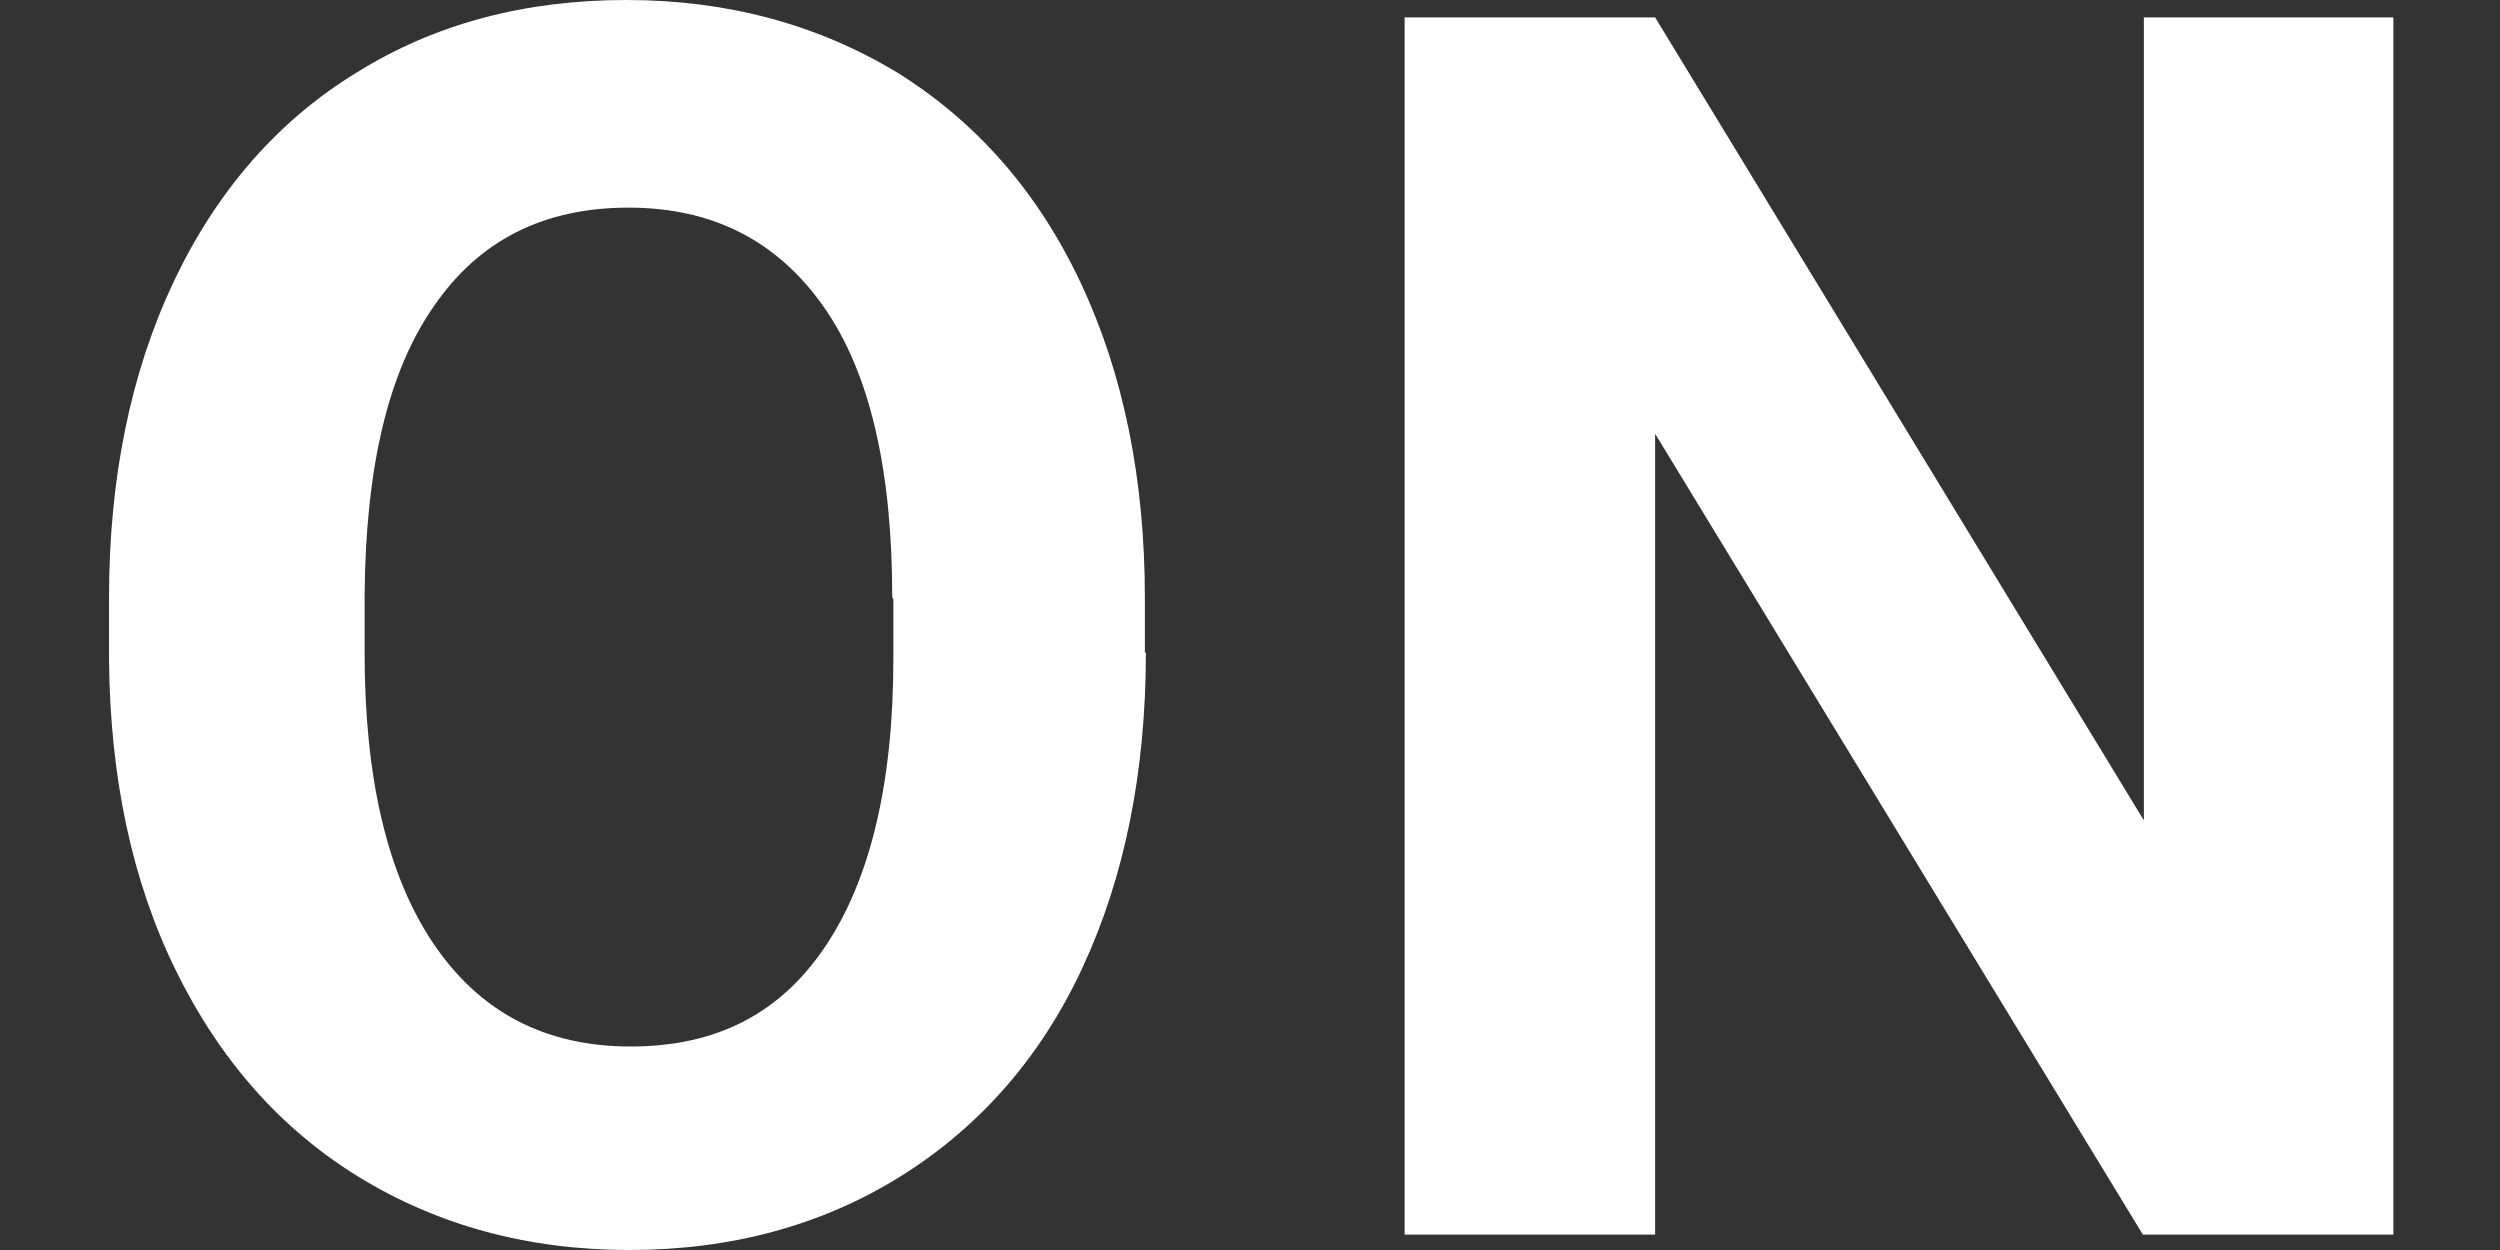 <svg width="20" height="10" viewBox="0 0 20 10" fill="none" xmlns="http://www.w3.org/2000/svg">
<rect x="0" y="0" width="20" height="10" fill="#333333" stroke="none"/>
<path d="M9.167 5.221C9.167 6.178 8.995 7.021 8.66 7.741C8.325 8.462 7.834 9.018 7.204 9.411C6.574 9.804 5.846 10 5.036 10C4.226 10 3.506 9.804 2.876 9.419C2.246 9.034 1.756 8.478 1.404 7.758C1.052 7.038 0.88 6.211 0.872 5.27V4.787C0.872 3.83 1.044 2.987 1.387 2.259C1.731 1.53 2.222 0.966 2.852 0.581C3.482 0.188 4.202 0 5.011 0C5.821 0 6.541 0.196 7.179 0.581C7.809 0.974 8.3 1.53 8.644 2.259C8.987 2.987 9.159 3.83 9.159 4.787V5.221H9.167ZM7.138 4.779C7.138 3.756 6.958 2.979 6.59 2.455C6.222 1.931 5.707 1.661 5.028 1.661C4.349 1.661 3.833 1.923 3.473 2.447C3.105 2.971 2.925 3.74 2.917 4.755V5.229C2.917 6.219 3.097 6.997 3.465 7.545C3.833 8.093 4.357 8.372 5.044 8.372C5.731 8.372 6.238 8.11 6.598 7.578C6.958 7.046 7.147 6.277 7.147 5.27V4.795L7.138 4.779Z" fill="white"/>
<path d="M19.147 9.877H17.143L13.241 3.47V9.877H11.237V0.139H13.241L17.151 6.563V0.139H19.147V9.877Z" fill="white"/>
</svg>